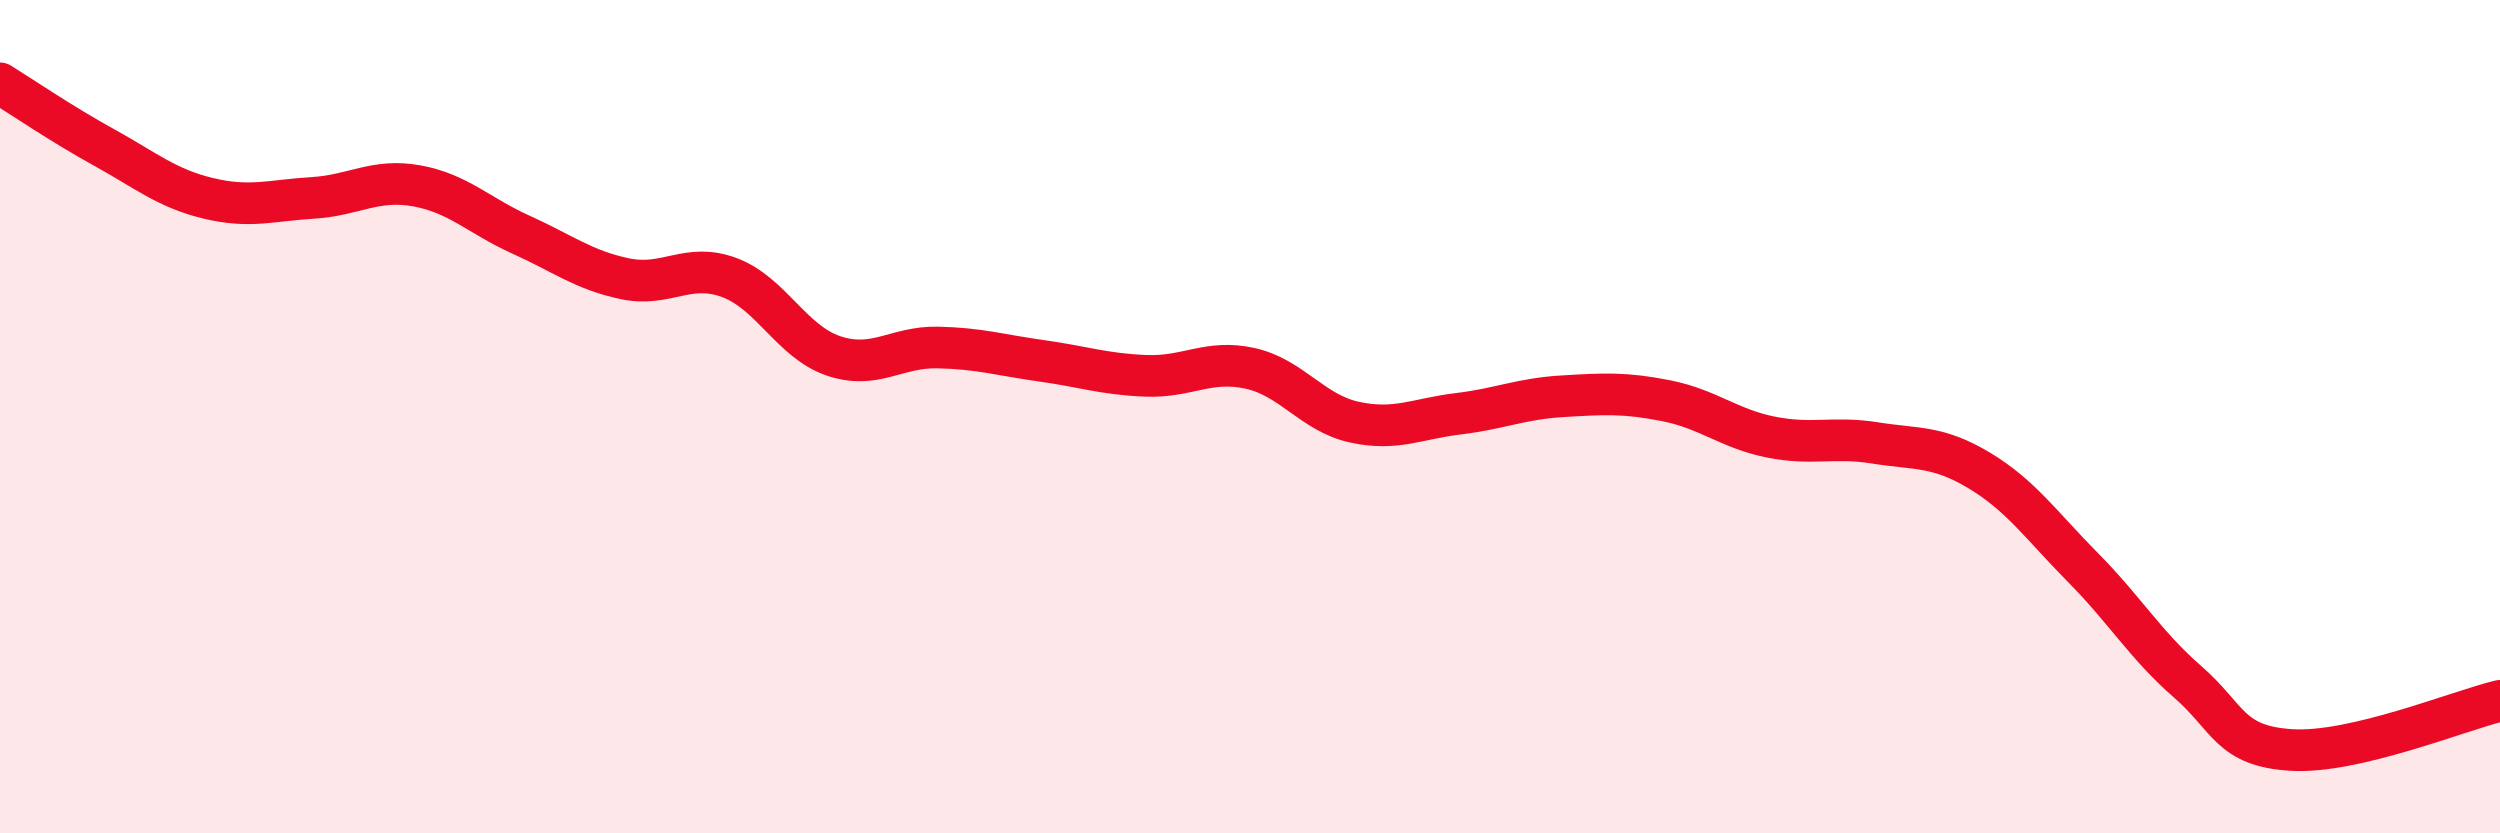 
    <svg width="60" height="20" viewBox="0 0 60 20" xmlns="http://www.w3.org/2000/svg">
      <path
        d="M 0,2 C 0.5,2.31 1.5,2.99 2.5,3.54 C 3.5,4.09 4,4.52 5,4.76 C 6,5 6.5,4.81 7.5,4.75 C 8.5,4.69 9,4.28 10,4.46 C 11,4.64 11.5,5.18 12.5,5.63 C 13.5,6.08 14,6.48 15,6.69 C 16,6.9 16.5,6.29 17.5,6.66 C 18.5,7.03 19,8.2 20,8.54 C 21,8.88 21.5,8.32 22.5,8.34 C 23.5,8.36 24,8.52 25,8.66 C 26,8.8 26.5,8.98 27.5,9.02 C 28.5,9.06 29,8.62 30,8.84 C 31,9.06 31.5,9.91 32.5,10.13 C 33.5,10.35 34,10.05 35,9.93 C 36,9.81 36.5,9.57 37.5,9.51 C 38.5,9.45 39,9.42 40,9.62 C 41,9.82 41.5,10.29 42.5,10.49 C 43.5,10.69 44,10.47 45,10.63 C 46,10.79 46.5,10.69 47.5,11.29 C 48.5,11.89 49,12.62 50,13.63 C 51,14.64 51.5,15.49 52.5,16.36 C 53.5,17.23 53.5,17.91 55,18 C 56.5,18.09 59,17.06 60,16.82L60 20L0 20Z"
        fill="#EB0A25"
        opacity="0.1"
        stroke-linecap="round"
        stroke-linejoin="round"
      />
      <path
        d="M 0,2 C 0.5,2.31 1.5,2.99 2.5,3.54 C 3.5,4.09 4,4.52 5,4.76 C 6,5 6.5,4.81 7.5,4.75 C 8.5,4.69 9,4.28 10,4.46 C 11,4.64 11.5,5.18 12.5,5.63 C 13.5,6.08 14,6.48 15,6.69 C 16,6.9 16.5,6.29 17.5,6.66 C 18.5,7.03 19,8.2 20,8.54 C 21,8.88 21.5,8.32 22.5,8.34 C 23.5,8.36 24,8.52 25,8.66 C 26,8.8 26.5,8.98 27.5,9.02 C 28.5,9.06 29,8.62 30,8.84 C 31,9.06 31.5,9.91 32.5,10.13 C 33.5,10.35 34,10.05 35,9.93 C 36,9.81 36.5,9.57 37.5,9.51 C 38.5,9.45 39,9.42 40,9.62 C 41,9.82 41.5,10.29 42.5,10.49 C 43.5,10.69 44,10.47 45,10.63 C 46,10.79 46.5,10.69 47.5,11.29 C 48.5,11.89 49,12.62 50,13.63 C 51,14.64 51.5,15.49 52.5,16.36 C 53.5,17.23 53.5,17.91 55,18 C 56.5,18.09 59,17.06 60,16.82"
        stroke="#EB0A25"
        stroke-width="1"
        fill="none"
        stroke-linecap="round"
        stroke-linejoin="round"
      />
    </svg>
  